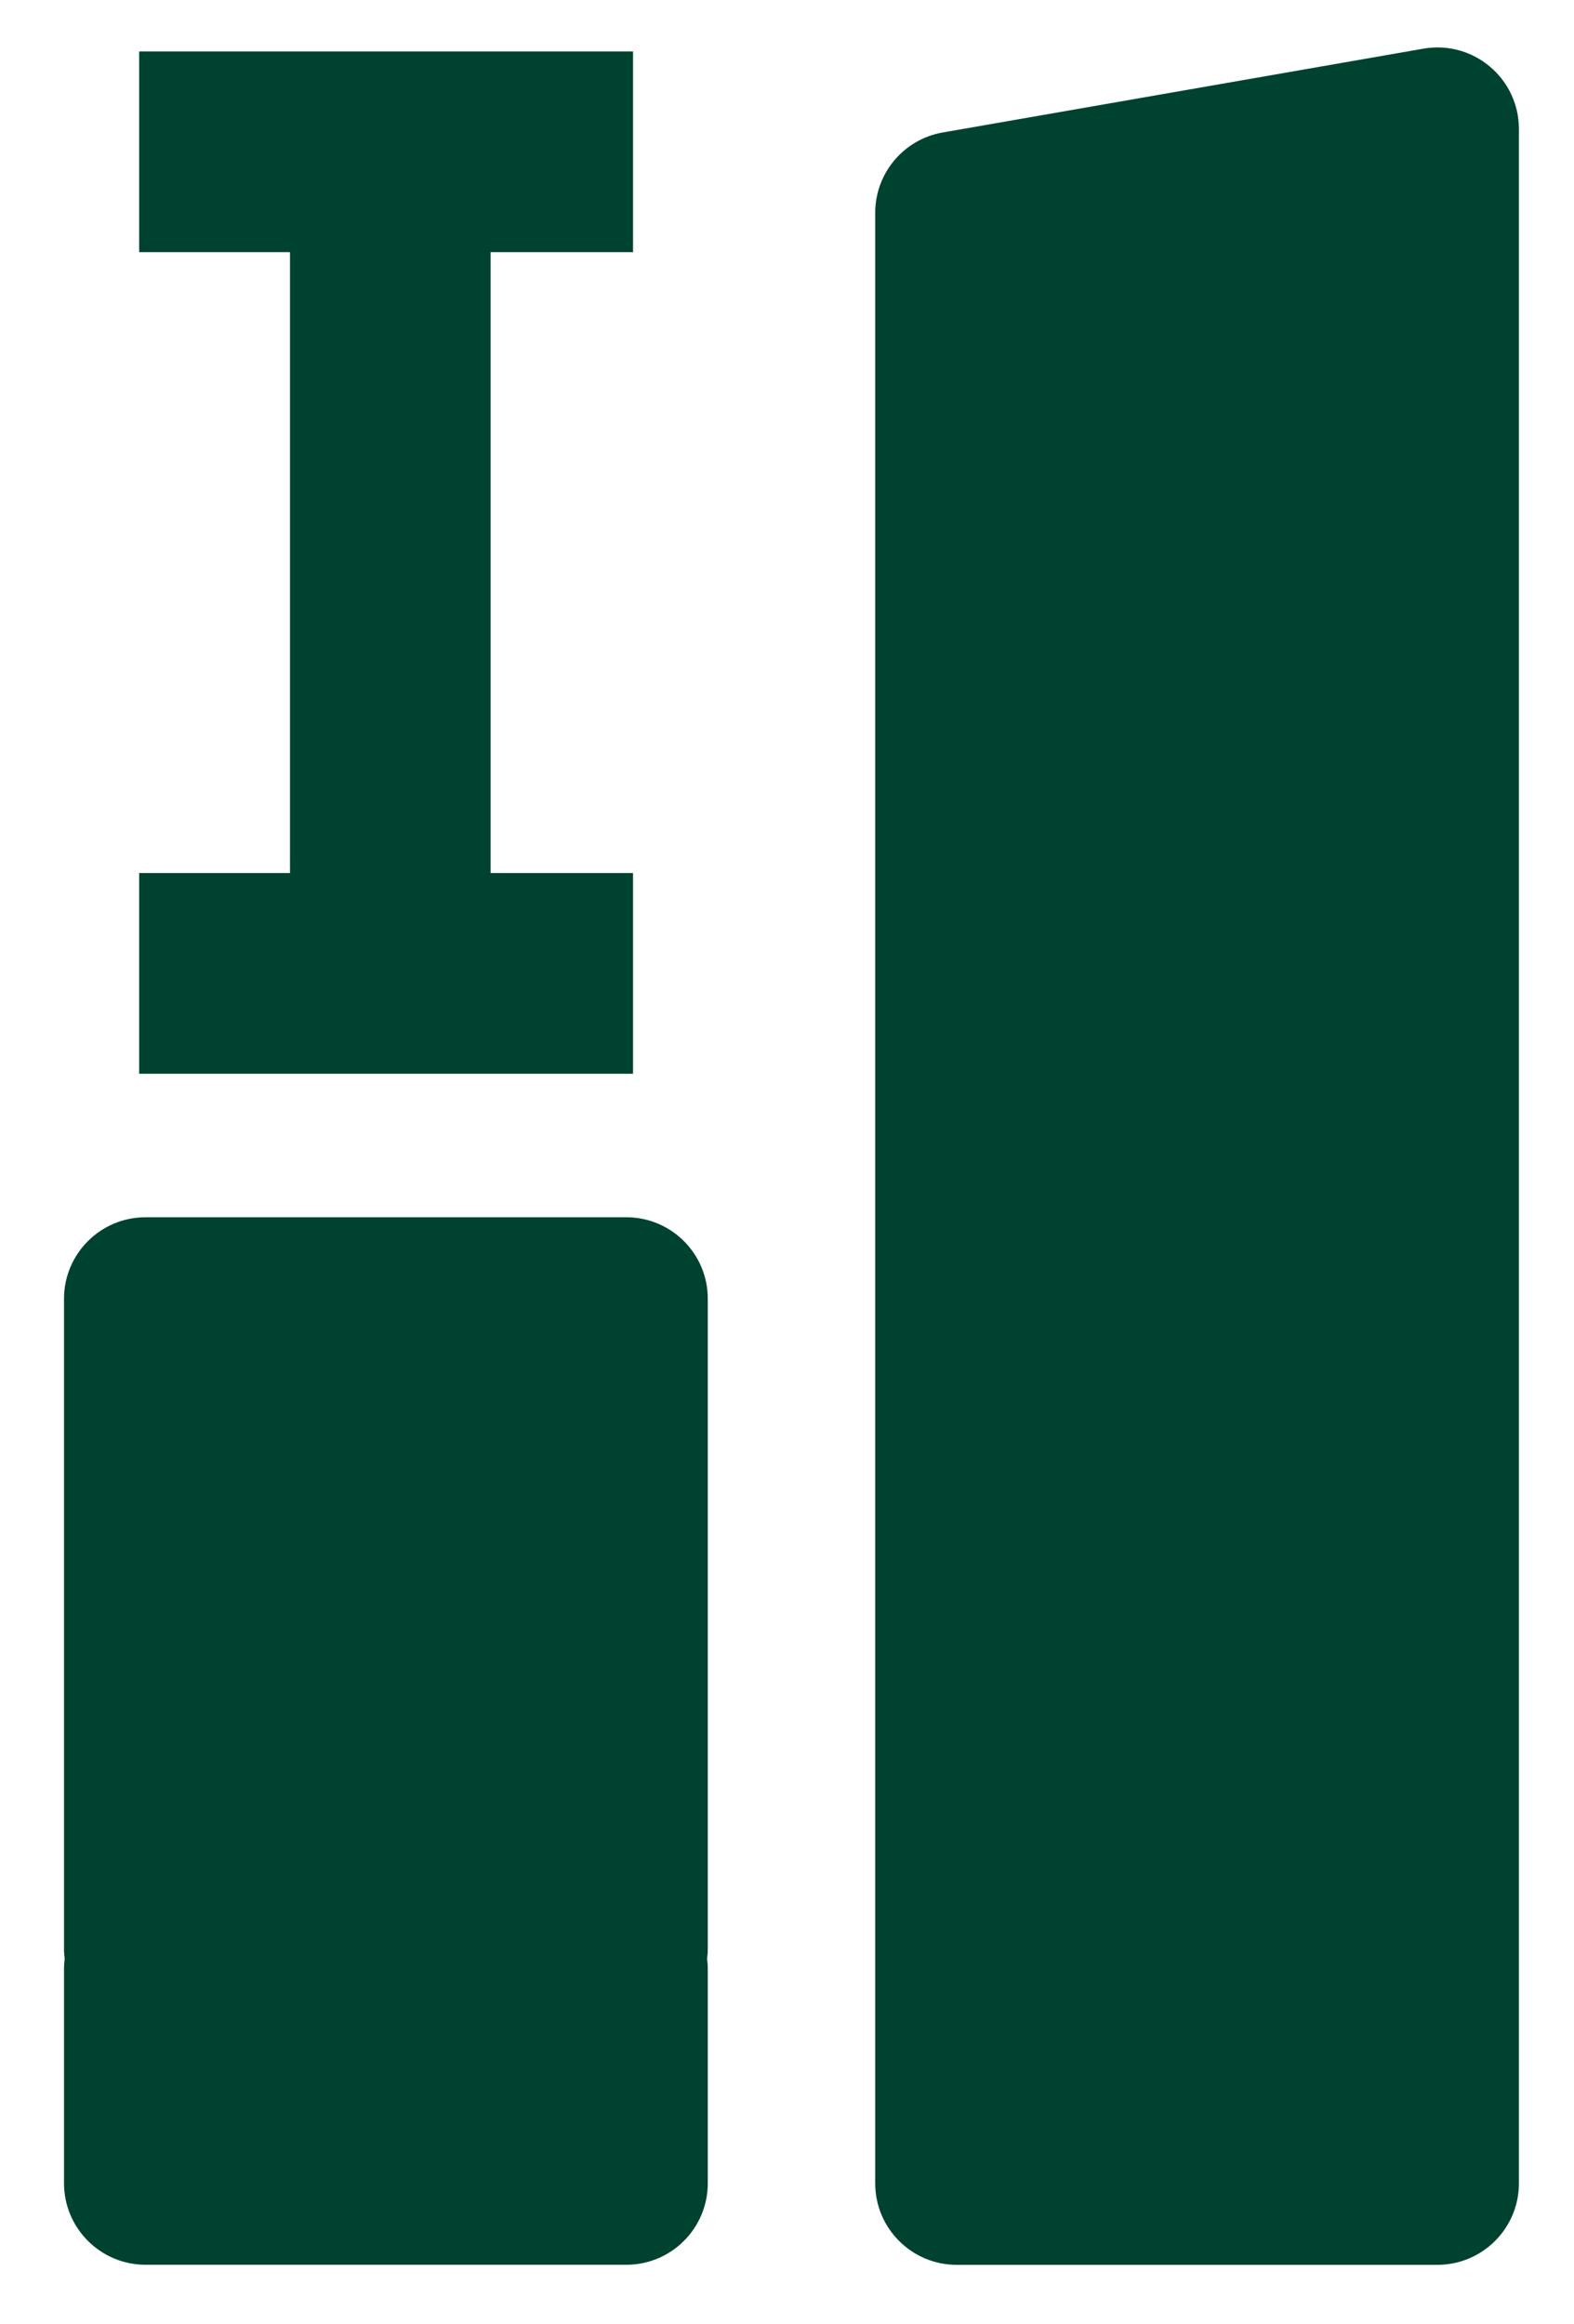 <svg width="21" height="31" viewBox="0 0 21 31" fill="none" xmlns="http://www.w3.org/2000/svg">
<path d="M12.577 1.767C12.057 1.858 11.677 2.31 11.677 2.838V29.12C11.677 29.72 12.164 30.207 12.764 30.207H19.177C19.778 30.207 20.265 29.72 20.265 29.12V1.72C20.265 1.045 19.656 0.533 18.991 0.649L12.577 1.767Z" fill="#004230"/>
<path d="M8.356 16.235C8.956 16.235 9.443 16.721 9.443 17.321V25.995C9.443 26.04 9.439 26.083 9.434 26.126C9.439 26.169 9.443 26.212 9.443 26.257V29.119C9.443 29.72 8.956 30.206 8.356 30.206H1.942C1.342 30.206 0.855 29.72 0.854 29.119V26.257C0.854 26.213 0.858 26.169 0.863 26.126C0.858 26.083 0.854 26.04 0.854 25.995V17.321C0.855 16.721 1.342 16.235 1.942 16.235H8.356Z" fill="#004230"/>
<path d="M8.446 0.686V3.363H6.546V11.644H8.446V14.321H1.857V11.644H3.869V3.363H1.857V0.686H8.446Z" fill="#004230"/>
</svg>
